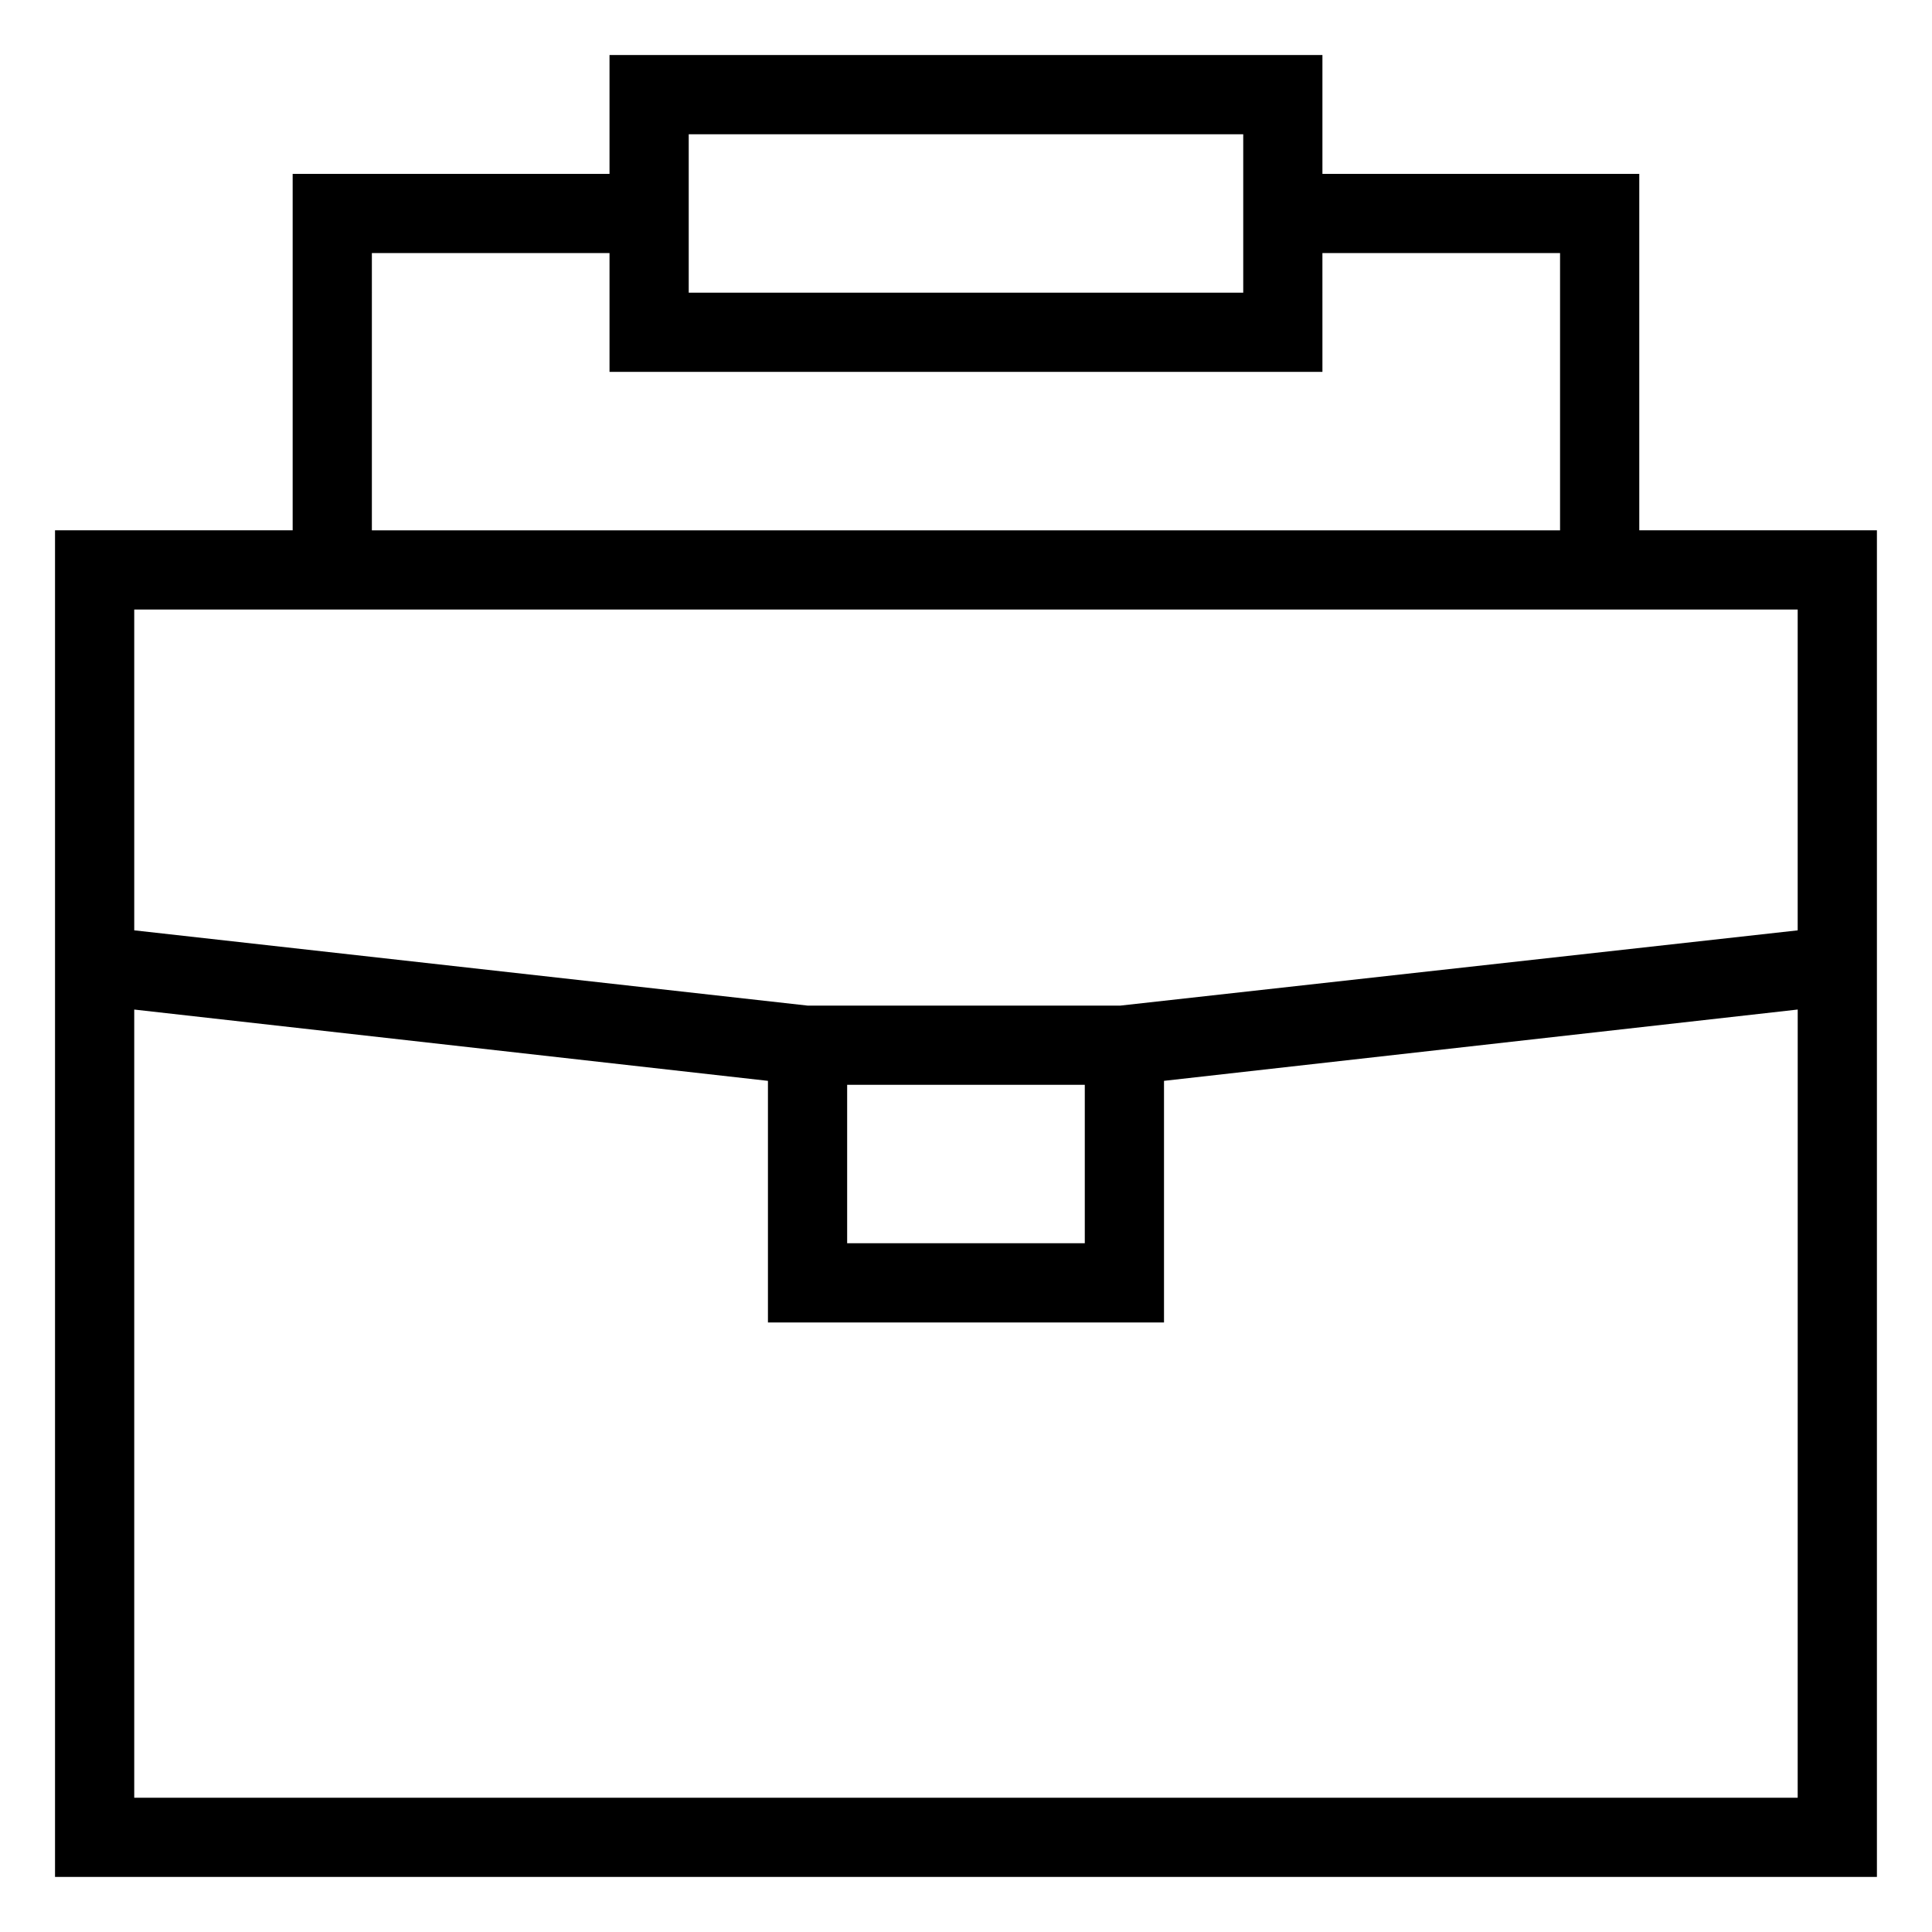 <?xml version="1.0" encoding="UTF-8"?>
<!-- Uploaded to: SVG Repo, www.svgrepo.com, Generator: SVG Repo Mixer Tools -->
<svg fill="#000000" width="800px" height="800px" version="1.1" viewBox="144 144 512 512" xmlns="http://www.w3.org/2000/svg">
 <path d="m620.41 284.54h-41.984v-94.465h-83.969v-31.488h-188.93v31.488h-83.969v94.465h-62.977v356.86h482.82v-356.86zm-293.89-104.96h146.95v41.984h-146.95zm-83.969 31.488h62.977v31.488h188.93l-0.004-31.488h62.977v73.473h-314.88zm-62.977 94.465h440.83v85.02l-179.48 19.941h-82.918l-178.43-19.945zm188.93 125.95h62.977v41.984h-62.977zm251.9 188.93h-440.83v-208.87l167.94 18.895v64.023h104.96v-64.027l167.94-18.895z"/>
</svg>